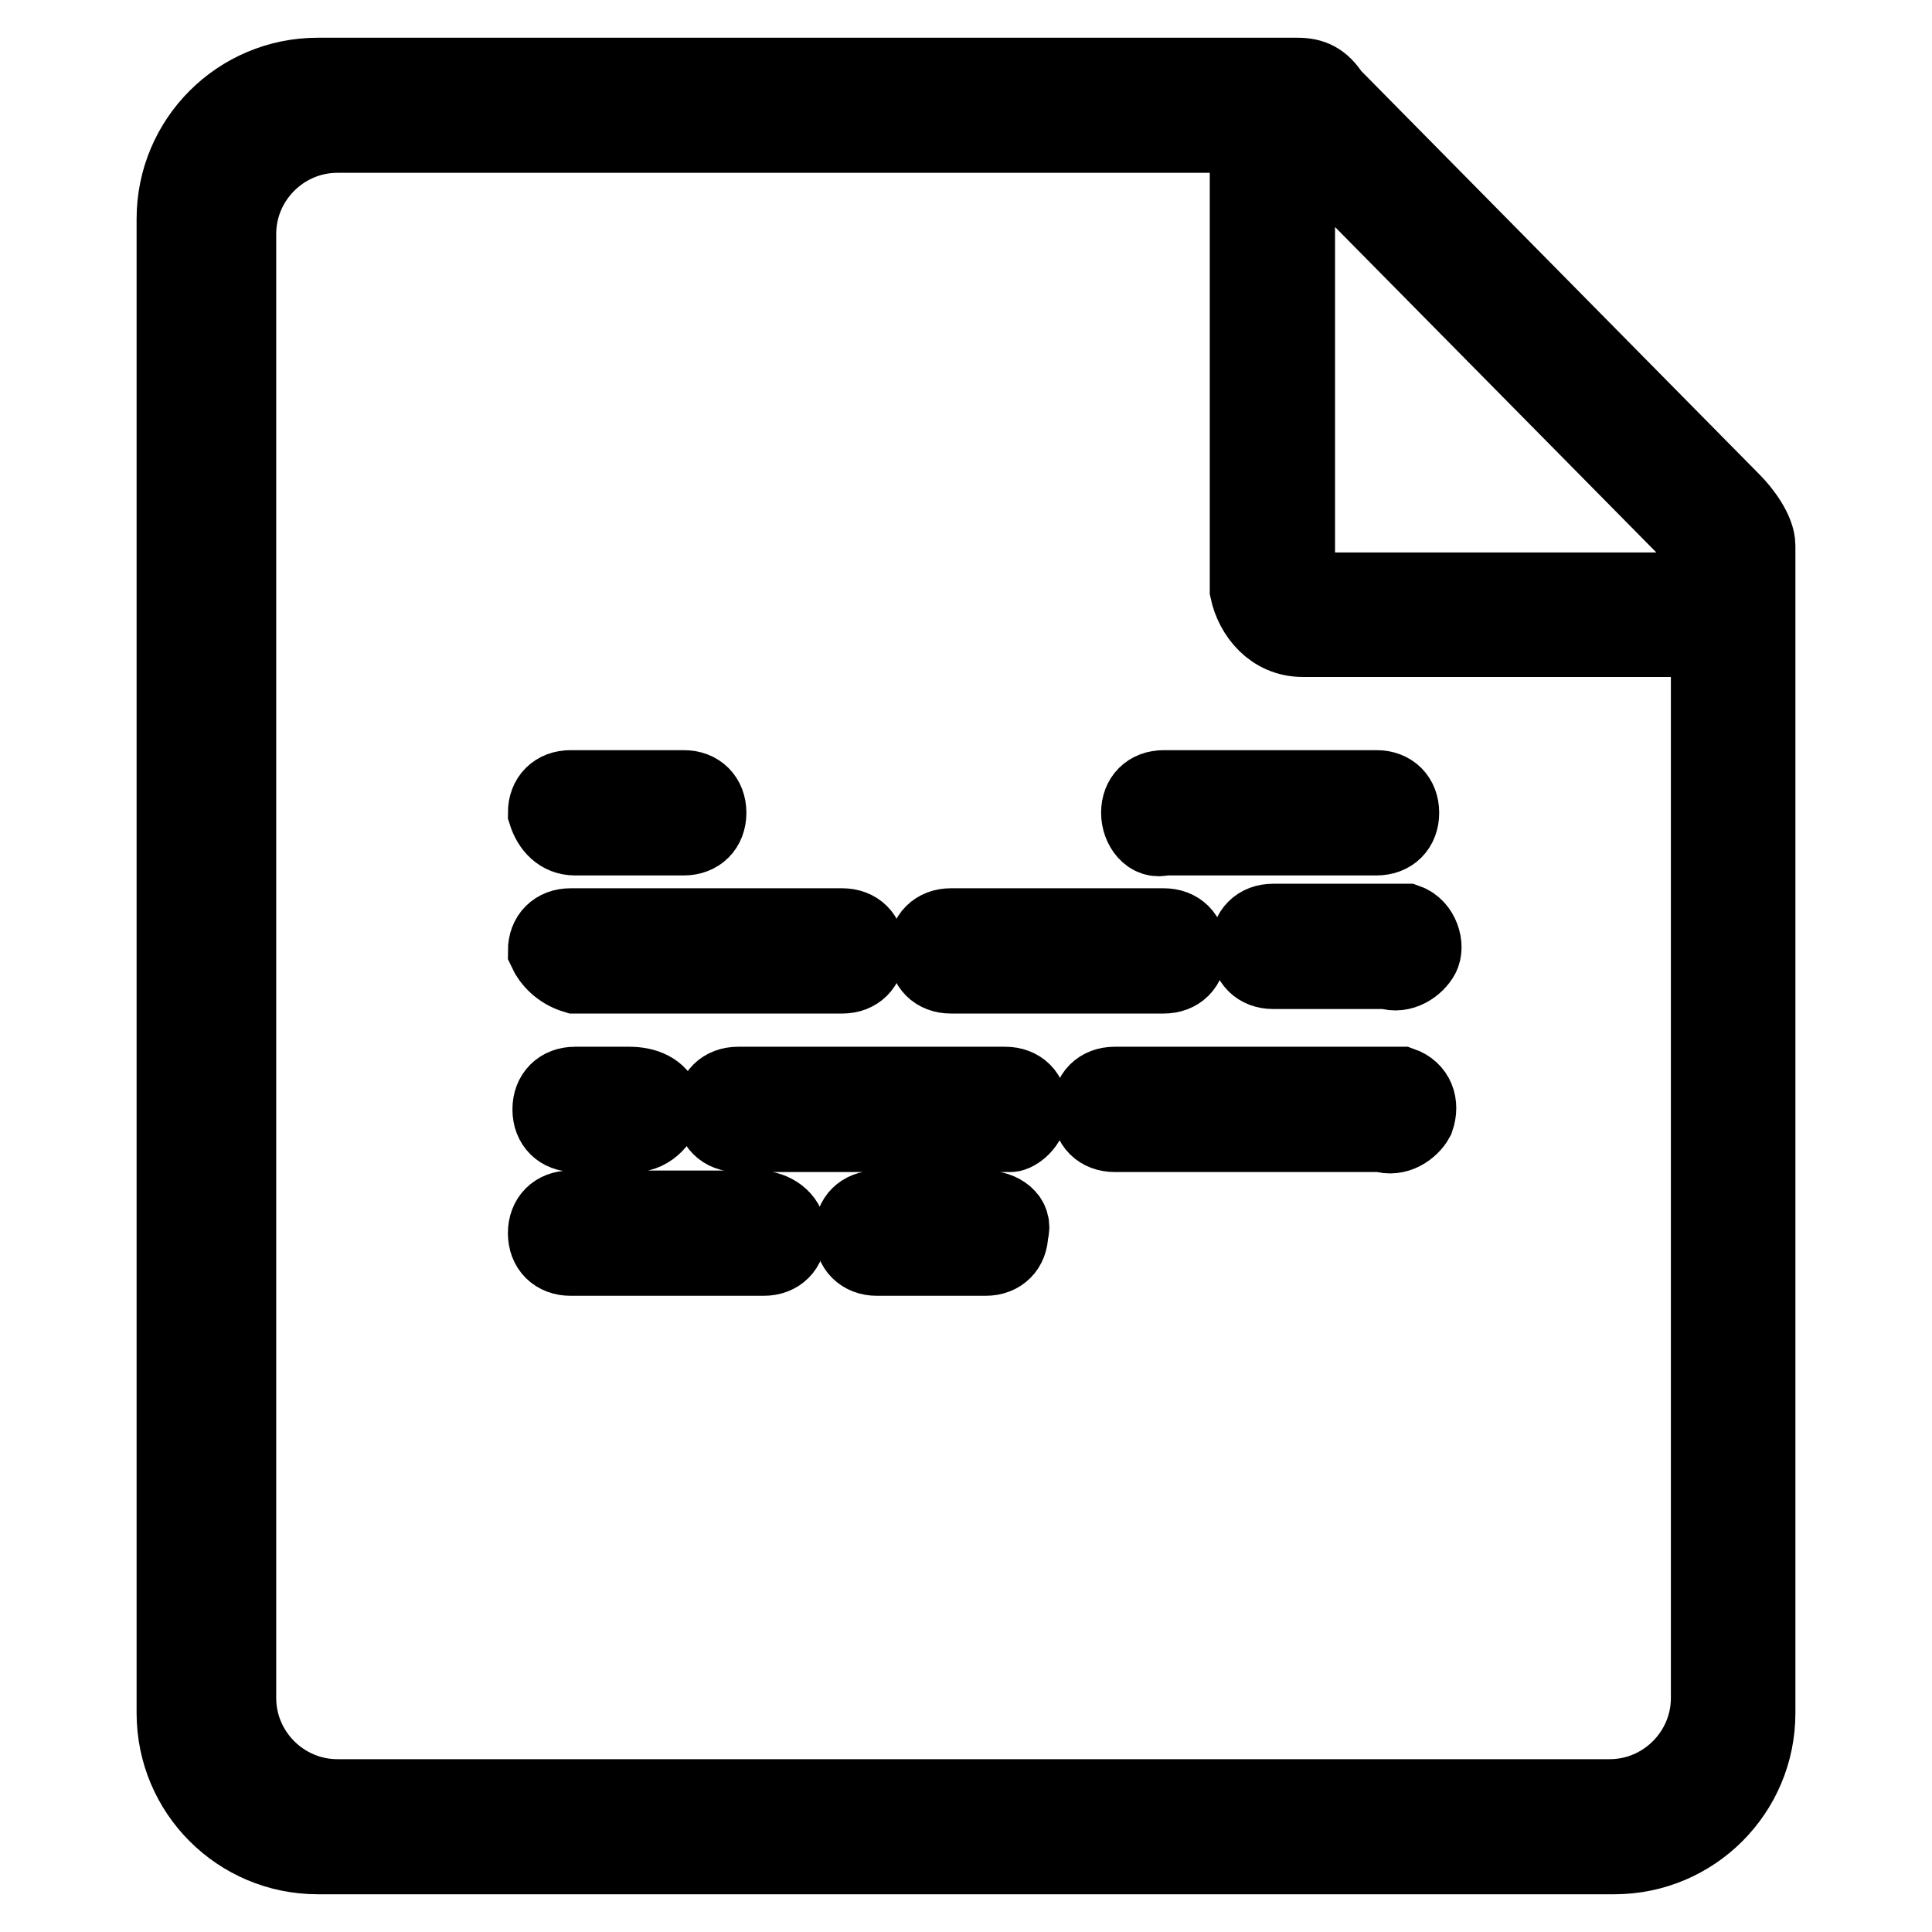 <?xml version="1.0" encoding="utf-8"?>
<!-- Svg Vector Icons : http://www.onlinewebfonts.com/icon -->
<!DOCTYPE svg PUBLIC "-//W3C//DTD SVG 1.1//EN" "http://www.w3.org/Graphics/SVG/1.1/DTD/svg11.dtd">
<svg version="1.1" xmlns="http://www.w3.org/2000/svg" xmlns:xlink="http://www.w3.org/1999/xlink" x="0px" y="0px" viewBox="0 0 256 256" enable-background="new 0 0 256 256" xml:space="preserve">
<g> <path stroke-width="10" fill-opacity="0" stroke="#000000"  d="M229.6,66.4l-53.1-53.8c-1.3-2-2.6-2.6-4.6-2.6H42.1c-10.5,0-19,8.5-19,19v198c0,10.5,8.5,19,19,19h171.8 c10.5,0,19-8.5,19-19V72.3C232.9,70.3,230.9,67.7,229.6,66.4L229.6,66.4z M172.6,84.7h53.8V225c0,7.2-5.9,13.1-13.1,13.1H44.7 c-7.2,0-13.1-5.9-13.1-13.1V31c0-7.2,5.9-13.1,13.1-13.1h120.6v60.3C166,81.5,168.6,84.7,172.6,84.7L172.6,84.7z M171.9,17.9 l54.4,55.1v5.2h-54.4V17.9z M76.2,129.3h35.4c2,0,3.3-1.3,3.3-3.3c0-2-1.3-3.3-3.3-3.3H75.6c-2,0-3.3,1.3-3.3,3.3 C72.9,127.3,74.2,128.7,76.2,129.3z M76.2,111h14.4c2,0,3.3-1.3,3.3-3.3c0-2-1.3-3.3-3.3-3.3H75.6c-2,0-3.3,1.3-3.3,3.3 C72.9,109.6,74.2,111,76.2,111z M154.2,111h28.2c2,0,3.3-1.3,3.3-3.3c0-2-1.3-3.3-3.3-3.3h-28.2c-2,0-3.3,1.3-3.3,3.3 C150.9,109.6,152.3,111.6,154.2,111L154.2,111z M183.1,122.1h-14.4c-2,0-3.3,1.3-3.3,3.3c0,2,1.3,3.3,3.3,3.3h15.1 c2,0.7,3.9-0.7,4.6-2s0-3.9-2-4.6H183.1L183.1,122.1z M183.1,143.7h-35.4c-2,0-3.3,1.3-3.3,3.3c0,2,1.3,3.3,3.3,3.3h35.4 c2,0.7,3.9-0.7,4.6-2c0.7-2,0-3.9-2-4.6H183.1L183.1,143.7z M130.6,160.1h-14.4c-2,0-3.3,1.3-3.3,3.3c0,2,1.3,3.3,3.3,3.3h14.4 c2,0,3.3-1.3,3.3-3.3C134.6,161.4,132.6,160.1,130.6,160.1z M100.5,160.1H75.6c-2,0-3.3,1.3-3.3,3.3c0,2,1.3,3.3,3.3,3.3h25.6 c2,0,3.3-1.3,3.3-3.3C104.4,161.4,102.4,160.1,100.5,160.1L100.5,160.1z M154.2,129.3c2,0,3.3-1.3,3.3-3.3c0-2-1.3-3.3-3.3-3.3H126 c-2,0-3.3,1.3-3.3,3.3c0,2,1.3,3.3,3.3,3.3H154.2L154.2,129.3z M136.5,147c0-2-1.3-3.3-3.3-3.3H97.8c-2,0-3.3,1.3-3.3,3.3 c0,2,1.3,3.3,3.3,3.3h36.1C134.6,150.3,136.5,149,136.5,147z M83.4,143.7h-7.2c-2,0-3.3,1.3-3.3,3.3c0,2,1.3,3.3,3.3,3.3h7.9 c2,0,3.9-2,3.9-3.9C87.4,144.4,85.4,143.7,83.4,143.7L83.4,143.7z"/></g>
</svg>